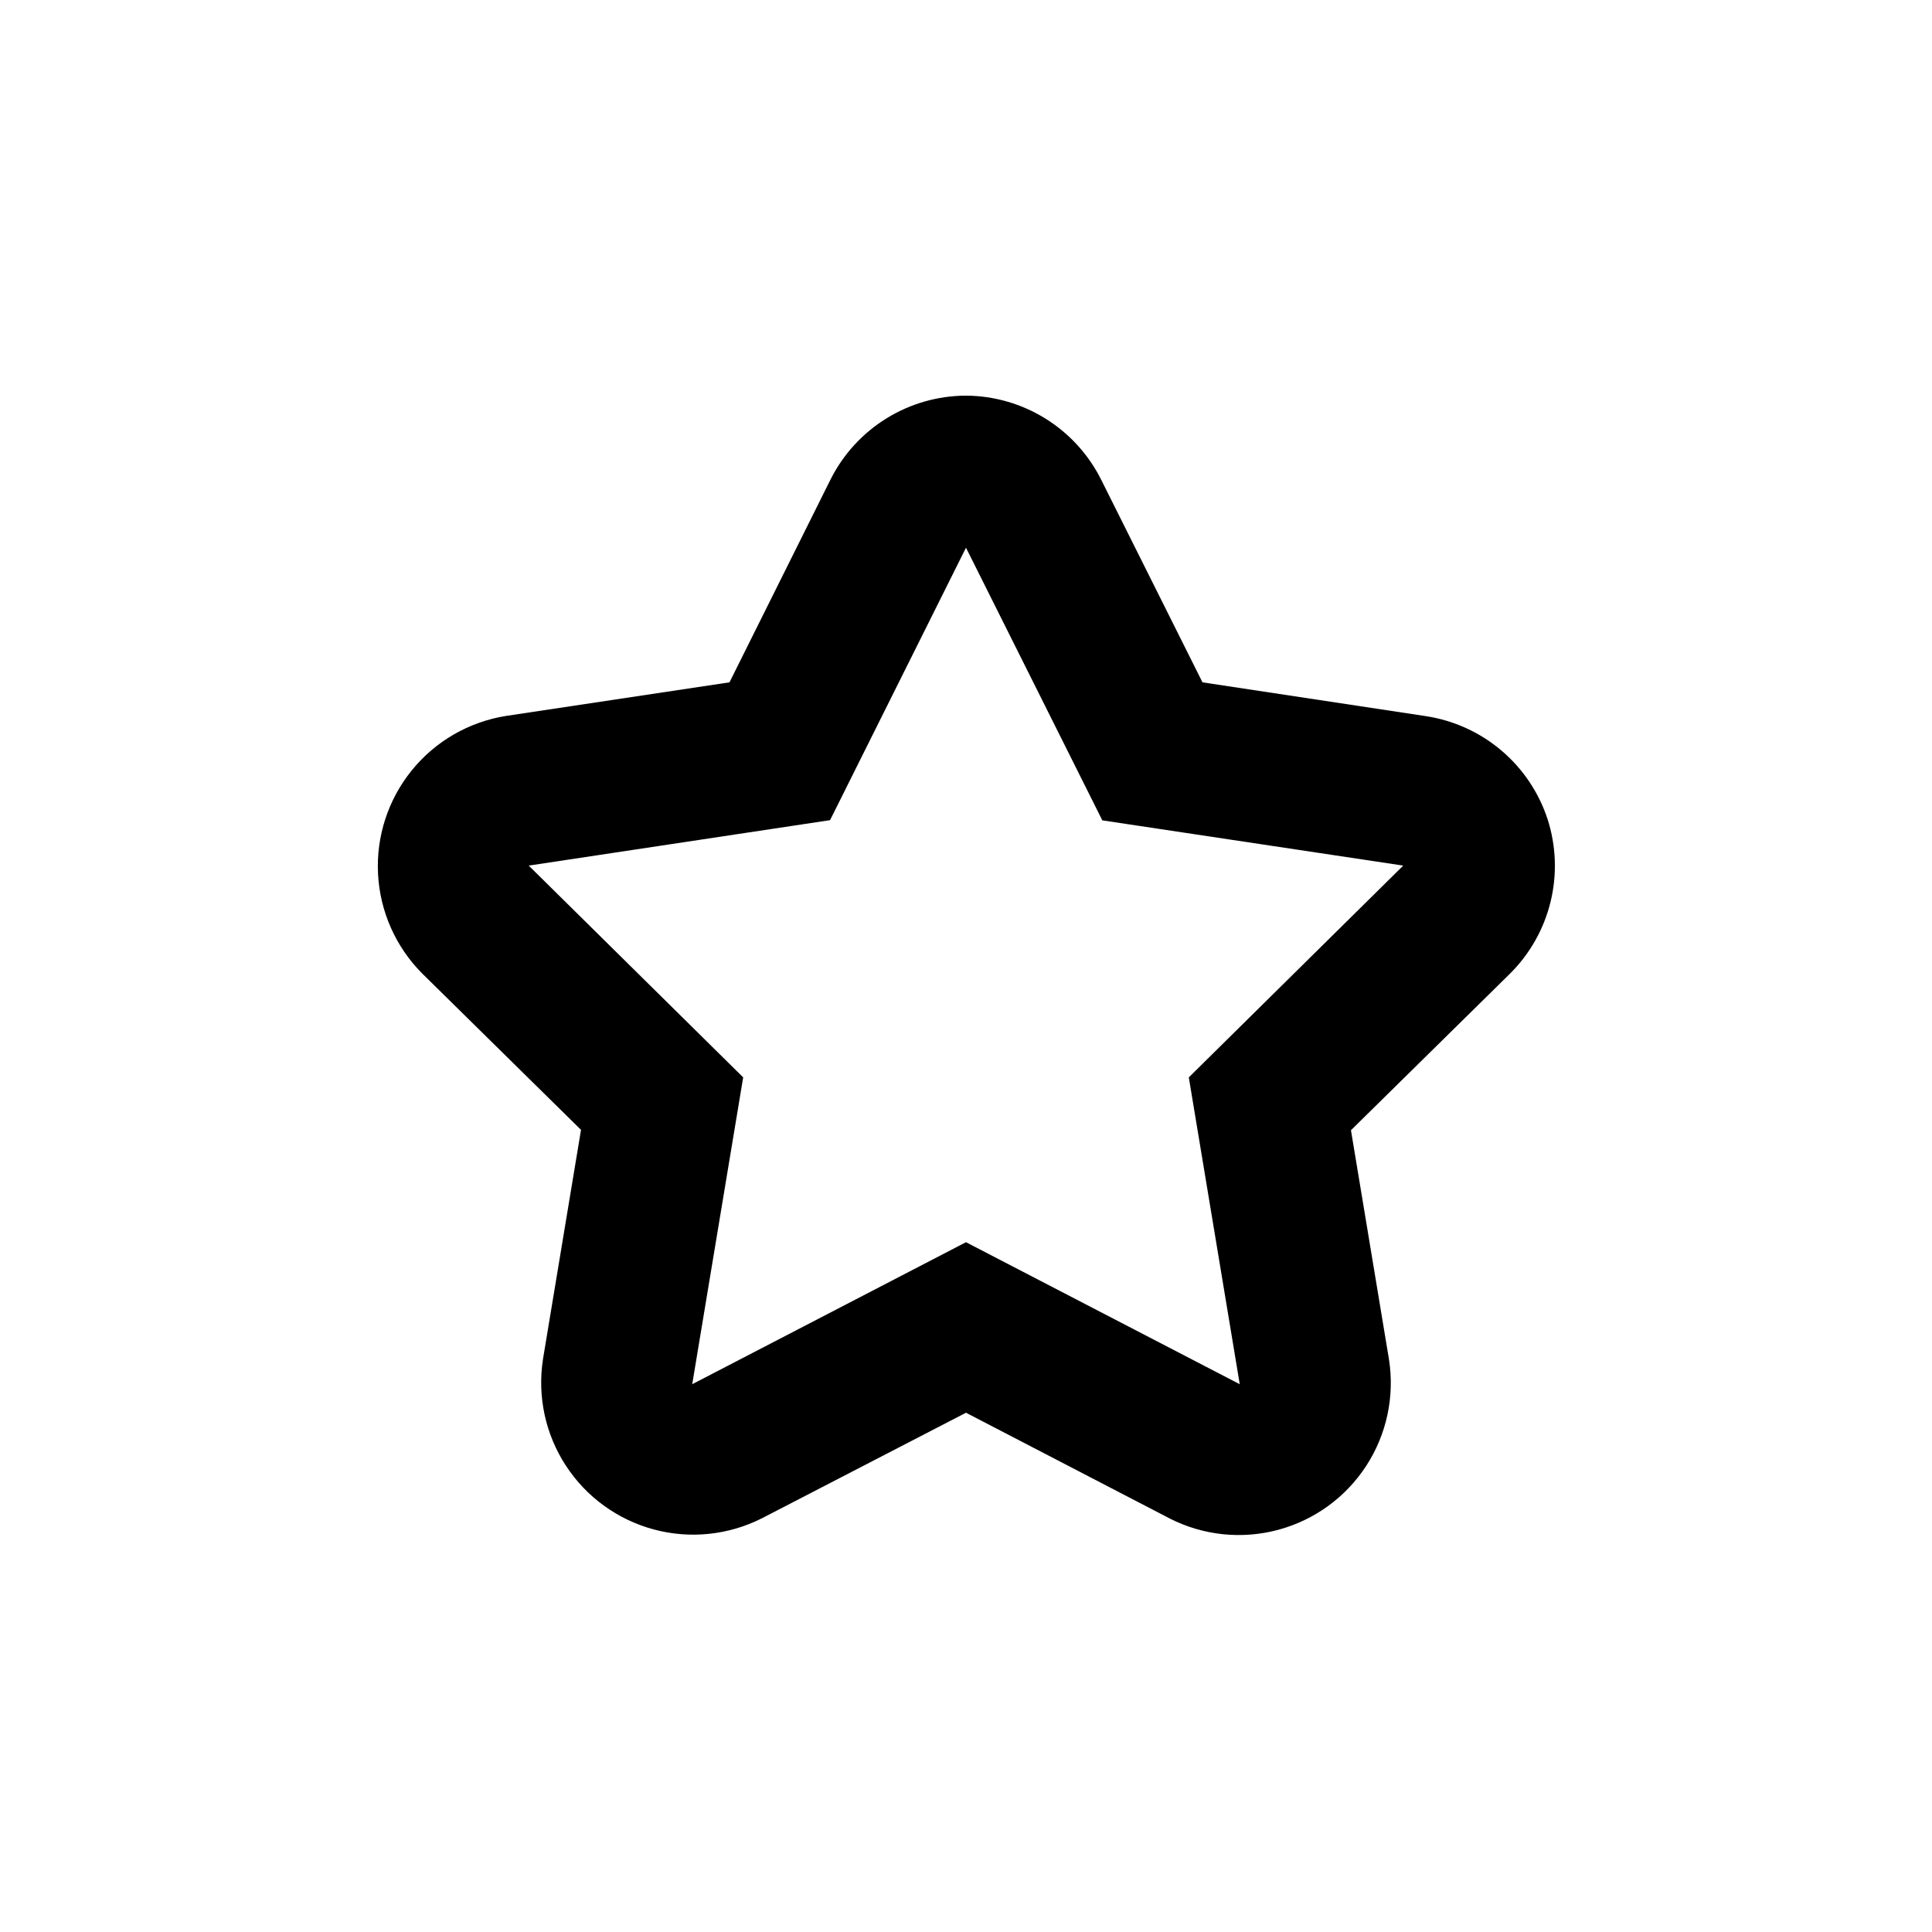 <?xml version="1.0" encoding="UTF-8"?>
<!-- Uploaded to: SVG Repo, www.svgrepo.com, Generator: SVG Repo Mixer Tools -->
<svg fill="#000000" width="800px" height="800px" version="1.1" viewBox="144 144 512 512" xmlns="http://www.w3.org/2000/svg">
 <path d="m554.11 361.05c-2.324-7.074-6.562-13.367-12.246-18.176-5.684-4.812-12.586-7.953-19.945-9.082l-59.25-8.965-26.801-53.605c-3.324-6.688-8.434-12.316-14.77-16.266-6.332-3.949-13.641-6.062-21.102-6.106-7.445 0.023-14.734 2.106-21.066 6.019-6.332 3.91-11.457 9.5-14.805 16.148l-26.805 53.809-59.297 8.914c-9.809 1.582-18.691 6.727-24.938 14.457-6.246 7.727-9.418 17.488-8.906 27.41 0.512 9.922 4.668 19.305 11.676 26.352l42.117 41.465-10.078 60.758h0.004c-1.535 9.82 0.617 19.859 6.035 28.191 5.418 8.332 13.727 14.367 23.324 16.945 9.598 2.582 19.812 1.523 28.68-2.969l54.059-27.961 54.059 28.062c8.863 4.492 19.078 5.547 28.676 2.969s17.906-8.613 23.324-16.945c5.422-8.332 7.57-18.375 6.039-28.195l-10.078-60.758 42.117-41.465c5.293-5.246 9.027-11.855 10.785-19.094 1.762-7.238 1.48-14.824-0.809-21.914zm-95.066 68.469 13.5 81.312-72.547-37.633-72.551 37.633 13.504-81.316-56.832-56.121 79.855-12.043 36.023-72.195 36.125 72.246 79.75 11.992z"/>
</svg>